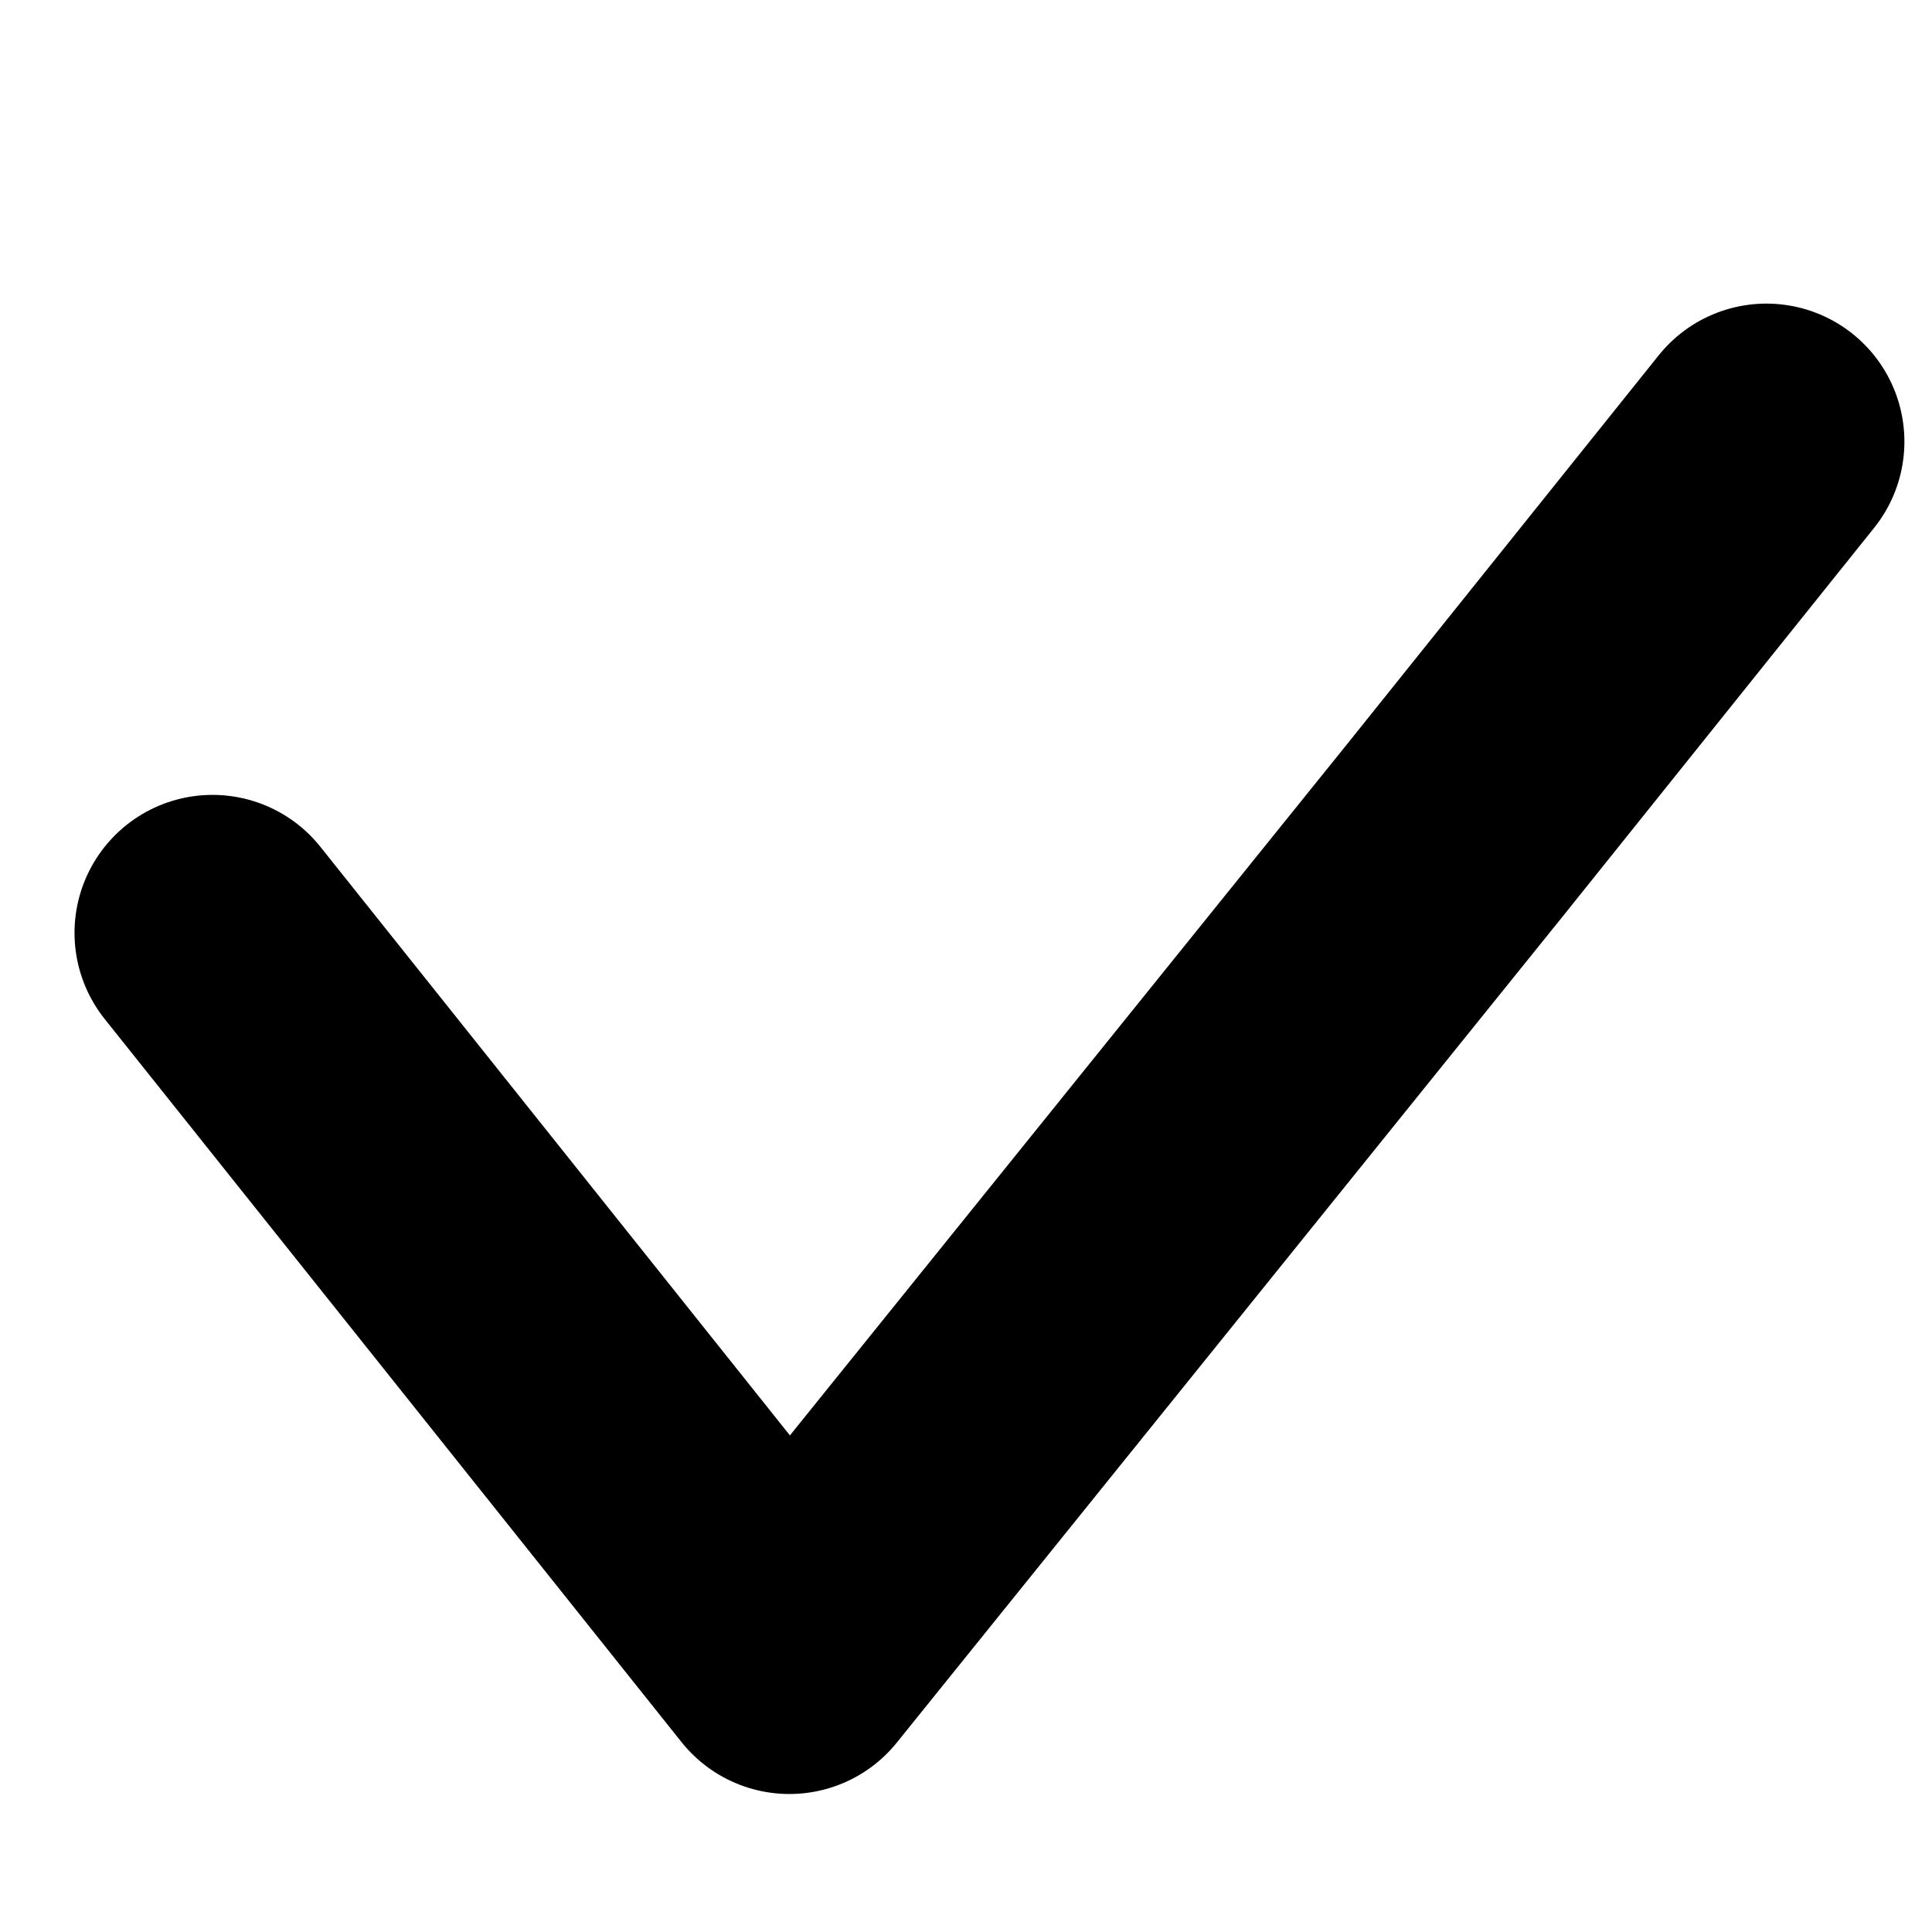 
<svg xmlns="http://www.w3.org/2000/svg" version="1.1" xmlns:xlink="http://www.w3.org/1999/xlink" preserveAspectRatio="none" x="0px" y="0px" width="35px" height="35px" viewBox="0 0 35 35">
<defs>
<path id="Layer0_0_MEMBER_0_MEMBER_0_1_STROKES" stroke="#000000" stroke-width="5" stroke-linejoin="round" stroke-linecap="round" fill="none" d="
M 26.35 15.05
L 14.3 30 3.85 16.9
M 32 8
L 26.35 15.05"/>
</defs>

<g transform="matrix( 1, 0, 0, 1, 0,0) ">
<use xlink:href="#Layer0_0_MEMBER_0_MEMBER_0_1_STROKES"/>
</g>
</svg>
